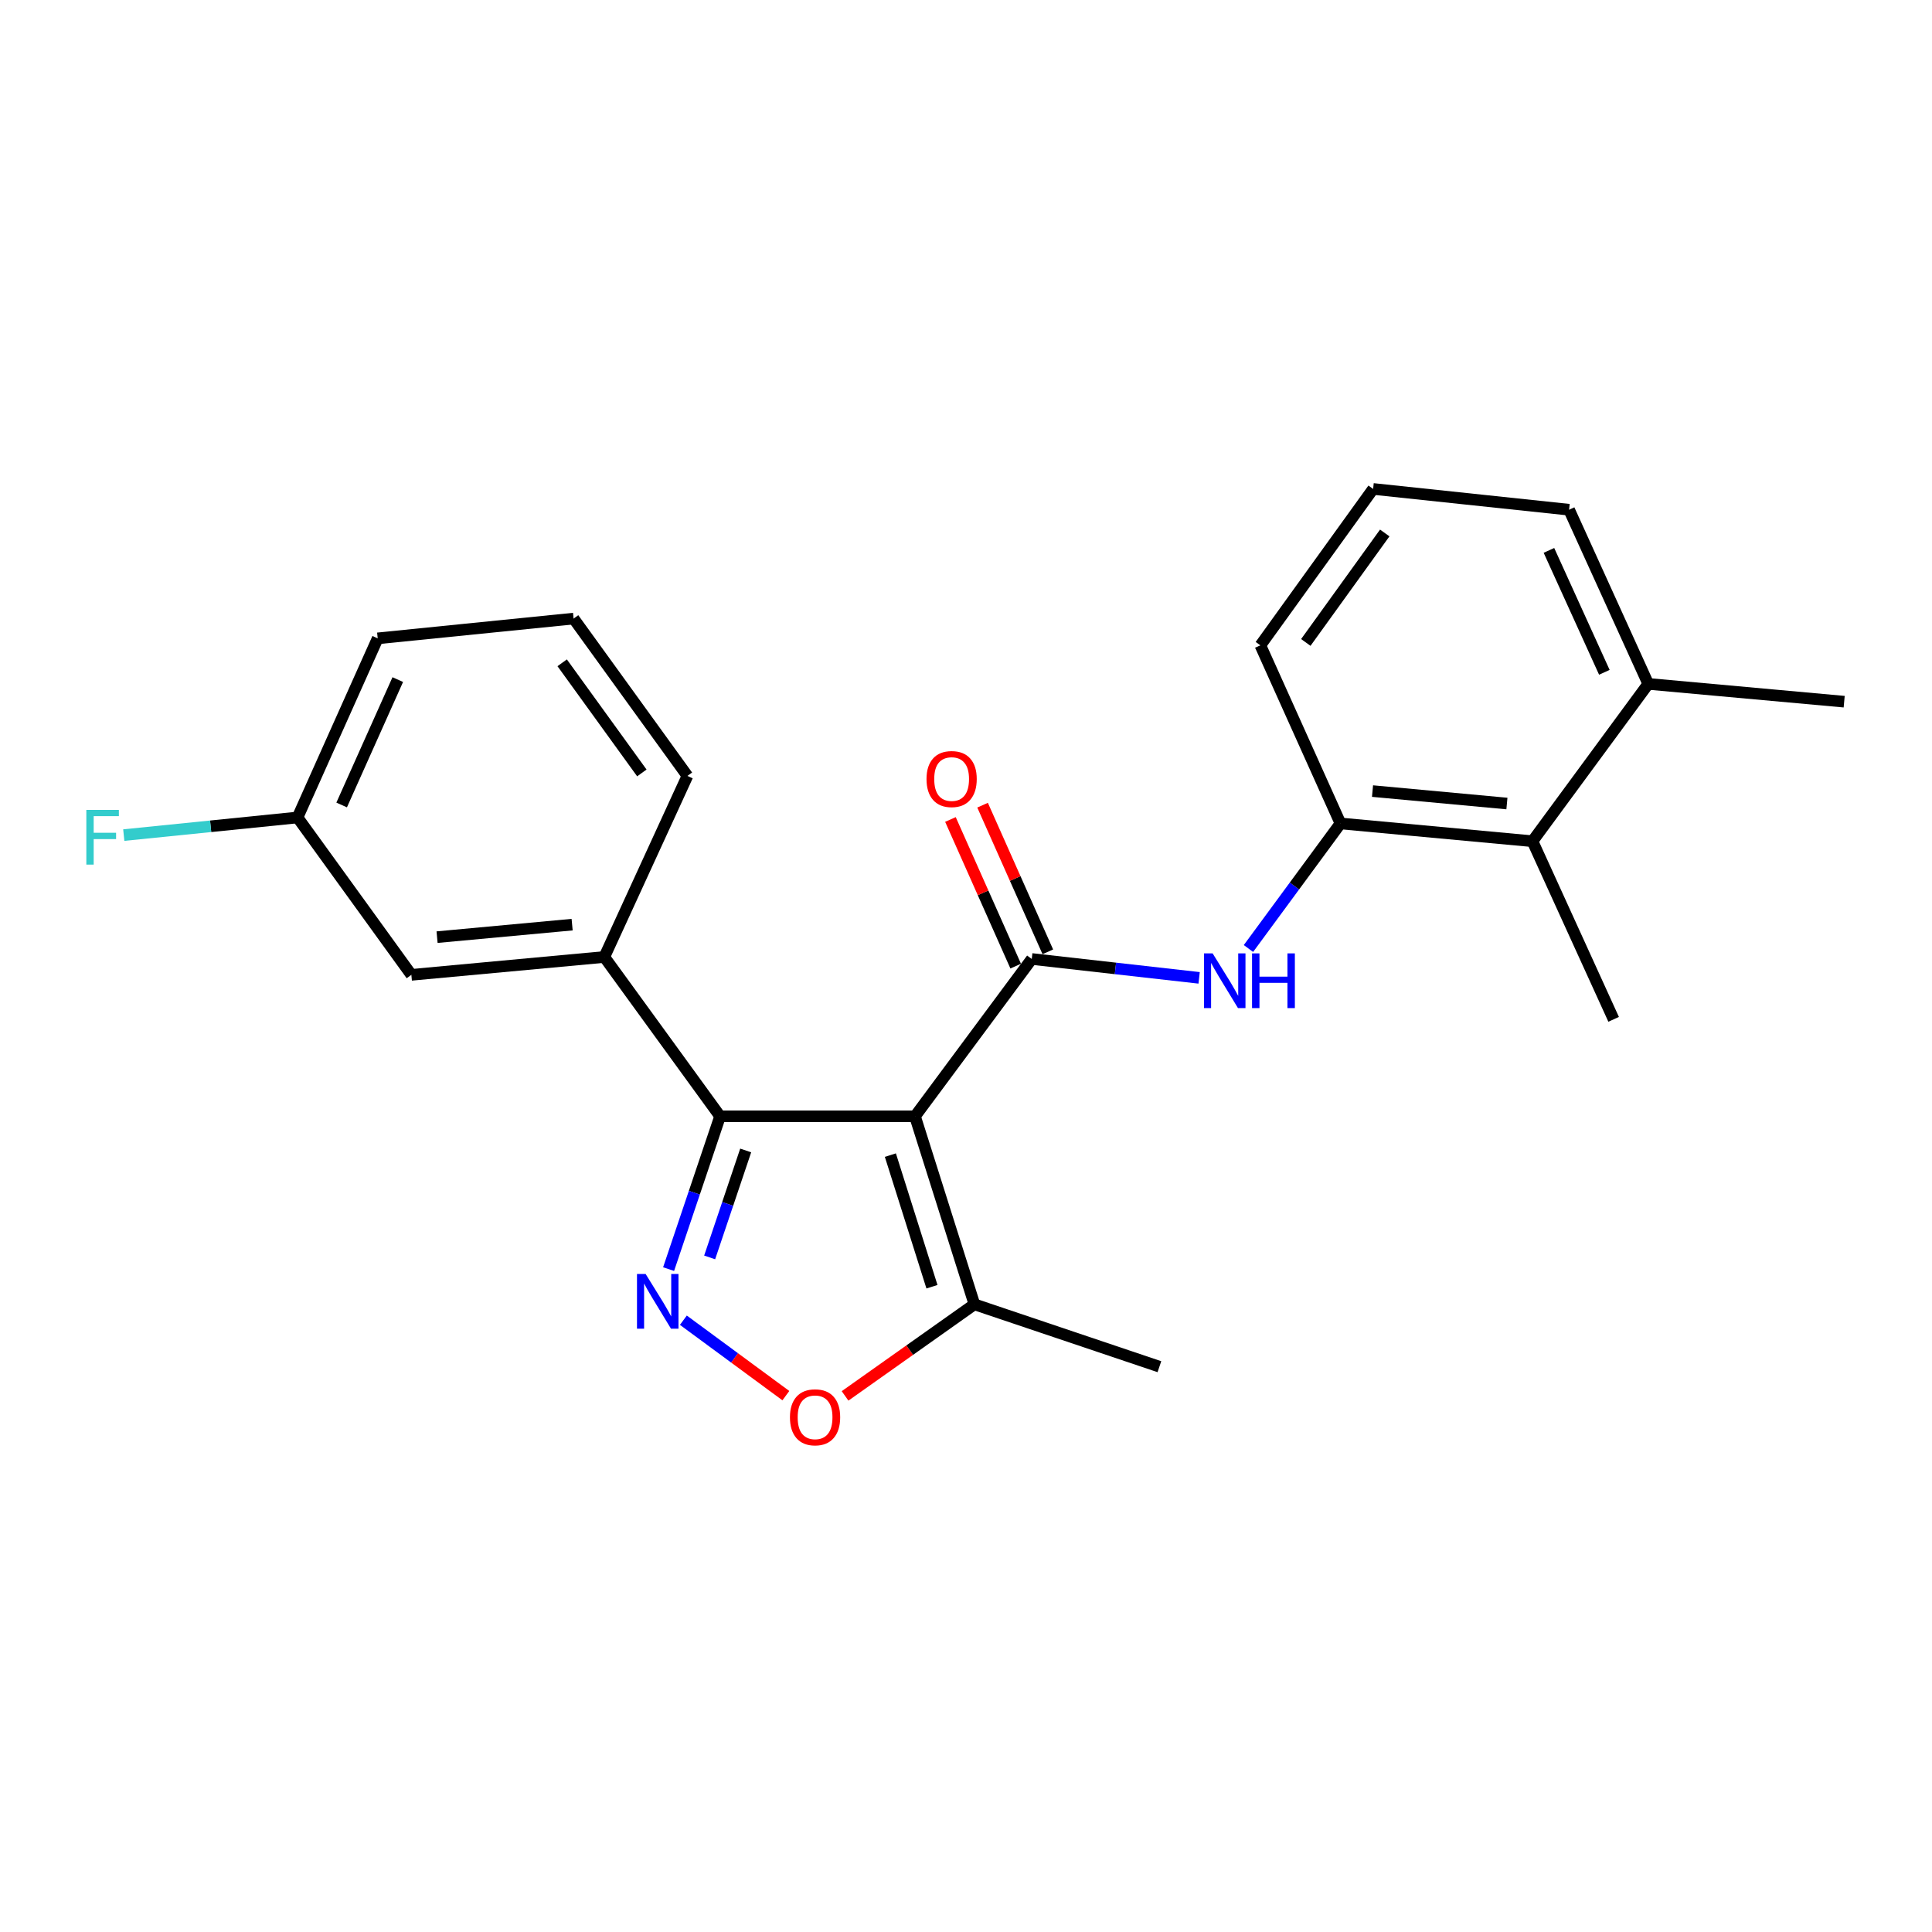 <?xml version='1.0' encoding='iso-8859-1'?>
<svg version='1.1' baseProfile='full'
              xmlns='http://www.w3.org/2000/svg'
                      xmlns:rdkit='http://www.rdkit.org/xml'
                      xmlns:xlink='http://www.w3.org/1999/xlink'
                  xml:space='preserve'
width='1000px' height='1000px' viewBox='0 0 1000 1000'>
<!-- END OF HEADER -->
<rect style='opacity:1.0;fill:#FFFFFF;stroke:none' width='1000' height='1000' x='0' y='0'> </rect>
<path class='bond-0' d='M 473.598,577.8 L 534.036,496.366' style='fill:none;fill-rule:evenodd;stroke:#000000;stroke-width:6px;stroke-linecap:butt;stroke-linejoin:miter;stroke-opacity:1' />
<path class='bond-1' d='M 473.598,577.8 L 372.716,577.8' style='fill:none;fill-rule:evenodd;stroke:#000000;stroke-width:6px;stroke-linecap:butt;stroke-linejoin:miter;stroke-opacity:1' />
<path class='bond-5' d='M 473.598,577.8 L 504.353,675.122' style='fill:none;fill-rule:evenodd;stroke:#000000;stroke-width:6px;stroke-linecap:butt;stroke-linejoin:miter;stroke-opacity:1' />
<path class='bond-5' d='M 460.853,597.884 L 482.381,666.009' style='fill:none;fill-rule:evenodd;stroke:#000000;stroke-width:6px;stroke-linecap:butt;stroke-linejoin:miter;stroke-opacity:1' />
<path class='bond-4' d='M 534.036,496.366 L 577.35,501.252' style='fill:none;fill-rule:evenodd;stroke:#000000;stroke-width:6px;stroke-linecap:butt;stroke-linejoin:miter;stroke-opacity:1' />
<path class='bond-4' d='M 577.35,501.252 L 620.664,506.137' style='fill:none;fill-rule:evenodd;stroke:#0000FF;stroke-width:6px;stroke-linecap:butt;stroke-linejoin:miter;stroke-opacity:1' />
<path class='bond-9' d='M 542.352,492.666 L 525.466,454.713' style='fill:none;fill-rule:evenodd;stroke:#000000;stroke-width:6px;stroke-linecap:butt;stroke-linejoin:miter;stroke-opacity:1' />
<path class='bond-9' d='M 525.466,454.713 L 508.579,416.76' style='fill:none;fill-rule:evenodd;stroke:#FF0000;stroke-width:6px;stroke-linecap:butt;stroke-linejoin:miter;stroke-opacity:1' />
<path class='bond-9' d='M 525.72,500.066 L 508.833,462.113' style='fill:none;fill-rule:evenodd;stroke:#000000;stroke-width:6px;stroke-linecap:butt;stroke-linejoin:miter;stroke-opacity:1' />
<path class='bond-9' d='M 508.833,462.113 L 491.947,424.161' style='fill:none;fill-rule:evenodd;stroke:#FF0000;stroke-width:6px;stroke-linecap:butt;stroke-linejoin:miter;stroke-opacity:1' />
<path class='bond-2' d='M 372.716,577.8 L 359.391,617.344' style='fill:none;fill-rule:evenodd;stroke:#000000;stroke-width:6px;stroke-linecap:butt;stroke-linejoin:miter;stroke-opacity:1' />
<path class='bond-2' d='M 359.391,617.344 L 346.066,656.888' style='fill:none;fill-rule:evenodd;stroke:#0000FF;stroke-width:6px;stroke-linecap:butt;stroke-linejoin:miter;stroke-opacity:1' />
<path class='bond-2' d='M 385.969,595.476 L 376.642,623.157' style='fill:none;fill-rule:evenodd;stroke:#000000;stroke-width:6px;stroke-linecap:butt;stroke-linejoin:miter;stroke-opacity:1' />
<path class='bond-2' d='M 376.642,623.157 L 367.315,650.838' style='fill:none;fill-rule:evenodd;stroke:#0000FF;stroke-width:6px;stroke-linecap:butt;stroke-linejoin:miter;stroke-opacity:1' />
<path class='bond-7' d='M 372.716,577.8 L 312.793,495.334' style='fill:none;fill-rule:evenodd;stroke:#000000;stroke-width:6px;stroke-linecap:butt;stroke-linejoin:miter;stroke-opacity:1' />
<path class='bond-23' d='M 353.711,683.339 L 380.236,702.861' style='fill:none;fill-rule:evenodd;stroke:#0000FF;stroke-width:6px;stroke-linecap:butt;stroke-linejoin:miter;stroke-opacity:1' />
<path class='bond-23' d='M 380.236,702.861 L 406.761,722.383' style='fill:none;fill-rule:evenodd;stroke:#FF0000;stroke-width:6px;stroke-linecap:butt;stroke-linejoin:miter;stroke-opacity:1' />
<path class='bond-3' d='M 437.404,722.516 L 470.878,698.819' style='fill:none;fill-rule:evenodd;stroke:#FF0000;stroke-width:6px;stroke-linecap:butt;stroke-linejoin:miter;stroke-opacity:1' />
<path class='bond-3' d='M 470.878,698.819 L 504.353,675.122' style='fill:none;fill-rule:evenodd;stroke:#000000;stroke-width:6px;stroke-linecap:butt;stroke-linejoin:miter;stroke-opacity:1' />
<path class='bond-6' d='M 646.196,490.945 L 670.013,458.577' style='fill:none;fill-rule:evenodd;stroke:#0000FF;stroke-width:6px;stroke-linecap:butt;stroke-linejoin:miter;stroke-opacity:1' />
<path class='bond-6' d='M 670.013,458.577 L 693.829,426.209' style='fill:none;fill-rule:evenodd;stroke:#000000;stroke-width:6px;stroke-linecap:butt;stroke-linejoin:miter;stroke-opacity:1' />
<path class='bond-16' d='M 504.353,675.122 L 600.108,707.394' style='fill:none;fill-rule:evenodd;stroke:#000000;stroke-width:6px;stroke-linecap:butt;stroke-linejoin:miter;stroke-opacity:1' />
<path class='bond-8' d='M 693.829,426.209 L 793.205,435.412' style='fill:none;fill-rule:evenodd;stroke:#000000;stroke-width:6px;stroke-linecap:butt;stroke-linejoin:miter;stroke-opacity:1' />
<path class='bond-8' d='M 710.414,409.462 L 779.977,415.905' style='fill:none;fill-rule:evenodd;stroke:#000000;stroke-width:6px;stroke-linecap:butt;stroke-linejoin:miter;stroke-opacity:1' />
<path class='bond-14' d='M 693.829,426.209 L 652.364,334.024' style='fill:none;fill-rule:evenodd;stroke:#000000;stroke-width:6px;stroke-linecap:butt;stroke-linejoin:miter;stroke-opacity:1' />
<path class='bond-10' d='M 312.793,495.334 L 212.922,504.578' style='fill:none;fill-rule:evenodd;stroke:#000000;stroke-width:6px;stroke-linecap:butt;stroke-linejoin:miter;stroke-opacity:1' />
<path class='bond-10' d='M 296.135,478.594 L 226.225,485.065' style='fill:none;fill-rule:evenodd;stroke:#000000;stroke-width:6px;stroke-linecap:butt;stroke-linejoin:miter;stroke-opacity:1' />
<path class='bond-15' d='M 312.793,495.334 L 355.806,401.612' style='fill:none;fill-rule:evenodd;stroke:#000000;stroke-width:6px;stroke-linecap:butt;stroke-linejoin:miter;stroke-opacity:1' />
<path class='bond-11' d='M 793.205,435.412 L 853.127,353.978' style='fill:none;fill-rule:evenodd;stroke:#000000;stroke-width:6px;stroke-linecap:butt;stroke-linejoin:miter;stroke-opacity:1' />
<path class='bond-18' d='M 793.205,435.412 L 835.216,527.607' style='fill:none;fill-rule:evenodd;stroke:#000000;stroke-width:6px;stroke-linecap:butt;stroke-linejoin:miter;stroke-opacity:1' />
<path class='bond-12' d='M 212.922,504.578 L 154.001,423.124' style='fill:none;fill-rule:evenodd;stroke:#000000;stroke-width:6px;stroke-linecap:butt;stroke-linejoin:miter;stroke-opacity:1' />
<path class='bond-21' d='M 853.127,353.978 L 954.545,363.191' style='fill:none;fill-rule:evenodd;stroke:#000000;stroke-width:6px;stroke-linecap:butt;stroke-linejoin:miter;stroke-opacity:1' />
<path class='bond-25' d='M 853.127,353.978 L 812.157,263.826' style='fill:none;fill-rule:evenodd;stroke:#000000;stroke-width:6px;stroke-linecap:butt;stroke-linejoin:miter;stroke-opacity:1' />
<path class='bond-25' d='M 830.409,347.987 L 801.73,284.881' style='fill:none;fill-rule:evenodd;stroke:#000000;stroke-width:6px;stroke-linecap:butt;stroke-linejoin:miter;stroke-opacity:1' />
<path class='bond-13' d='M 154.001,423.124 L 109.032,427.686' style='fill:none;fill-rule:evenodd;stroke:#000000;stroke-width:6px;stroke-linecap:butt;stroke-linejoin:miter;stroke-opacity:1' />
<path class='bond-13' d='M 109.032,427.686 L 64.064,432.247' style='fill:none;fill-rule:evenodd;stroke:#33CCCC;stroke-width:6px;stroke-linecap:butt;stroke-linejoin:miter;stroke-opacity:1' />
<path class='bond-24' d='M 154.001,423.124 L 195.497,330.413' style='fill:none;fill-rule:evenodd;stroke:#000000;stroke-width:6px;stroke-linecap:butt;stroke-linejoin:miter;stroke-opacity:1' />
<path class='bond-24' d='M 176.841,416.654 L 205.888,351.757' style='fill:none;fill-rule:evenodd;stroke:#000000;stroke-width:6px;stroke-linecap:butt;stroke-linejoin:miter;stroke-opacity:1' />
<path class='bond-17' d='M 652.364,334.024 L 710.729,253.075' style='fill:none;fill-rule:evenodd;stroke:#000000;stroke-width:6px;stroke-linecap:butt;stroke-linejoin:miter;stroke-opacity:1' />
<path class='bond-17' d='M 675.885,332.528 L 716.741,275.864' style='fill:none;fill-rule:evenodd;stroke:#000000;stroke-width:6px;stroke-linecap:butt;stroke-linejoin:miter;stroke-opacity:1' />
<path class='bond-19' d='M 355.806,401.612 L 296.895,320.179' style='fill:none;fill-rule:evenodd;stroke:#000000;stroke-width:6px;stroke-linecap:butt;stroke-linejoin:miter;stroke-opacity:1' />
<path class='bond-19' d='M 332.22,400.067 L 290.982,343.064' style='fill:none;fill-rule:evenodd;stroke:#000000;stroke-width:6px;stroke-linecap:butt;stroke-linejoin:miter;stroke-opacity:1' />
<path class='bond-20' d='M 710.729,253.075 L 812.157,263.826' style='fill:none;fill-rule:evenodd;stroke:#000000;stroke-width:6px;stroke-linecap:butt;stroke-linejoin:miter;stroke-opacity:1' />
<path class='bond-22' d='M 296.895,320.179 L 195.497,330.413' style='fill:none;fill-rule:evenodd;stroke:#000000;stroke-width:6px;stroke-linecap:butt;stroke-linejoin:miter;stroke-opacity:1' />
<path  class='atom-3' d='M 334.183 659.415
L 343.463 674.415
Q 344.383 675.895, 345.863 678.575
Q 347.343 681.255, 347.423 681.415
L 347.423 659.415
L 351.183 659.415
L 351.183 687.735
L 347.303 687.735
L 337.343 671.335
Q 336.183 669.415, 334.943 667.215
Q 333.743 665.015, 333.383 664.335
L 333.383 687.735
L 329.703 687.735
L 329.703 659.415
L 334.183 659.415
' fill='#0000FF'/>
<path  class='atom-4' d='M 408.877 733.587
Q 408.877 726.787, 412.237 722.987
Q 415.597 719.187, 421.877 719.187
Q 428.157 719.187, 431.517 722.987
Q 434.877 726.787, 434.877 733.587
Q 434.877 740.467, 431.477 744.387
Q 428.077 748.267, 421.877 748.267
Q 415.637 748.267, 412.237 744.387
Q 408.877 740.507, 408.877 733.587
M 421.877 745.067
Q 426.197 745.067, 428.517 742.187
Q 430.877 739.267, 430.877 733.587
Q 430.877 728.027, 428.517 725.227
Q 426.197 722.387, 421.877 722.387
Q 417.557 722.387, 415.197 725.187
Q 412.877 727.987, 412.877 733.587
Q 412.877 739.307, 415.197 742.187
Q 417.557 745.067, 421.877 745.067
' fill='#FF0000'/>
<path  class='atom-5' d='M 627.657 493.472
L 636.937 508.472
Q 637.857 509.952, 639.337 512.632
Q 640.817 515.312, 640.897 515.472
L 640.897 493.472
L 644.657 493.472
L 644.657 521.792
L 640.777 521.792
L 630.817 505.392
Q 629.657 503.472, 628.417 501.272
Q 627.217 499.072, 626.857 498.392
L 626.857 521.792
L 623.177 521.792
L 623.177 493.472
L 627.657 493.472
' fill='#0000FF'/>
<path  class='atom-5' d='M 648.057 493.472
L 651.897 493.472
L 651.897 505.512
L 666.377 505.512
L 666.377 493.472
L 670.217 493.472
L 670.217 521.792
L 666.377 521.792
L 666.377 508.712
L 651.897 508.712
L 651.897 521.792
L 648.057 521.792
L 648.057 493.472
' fill='#0000FF'/>
<path  class='atom-10' d='M 479.561 403.23
Q 479.561 396.43, 482.921 392.63
Q 486.281 388.83, 492.561 388.83
Q 498.841 388.83, 502.201 392.63
Q 505.561 396.43, 505.561 403.23
Q 505.561 410.11, 502.161 414.03
Q 498.761 417.91, 492.561 417.91
Q 486.321 417.91, 482.921 414.03
Q 479.561 410.15, 479.561 403.23
M 492.561 414.71
Q 496.881 414.71, 499.201 411.83
Q 501.561 408.91, 501.561 403.23
Q 501.561 397.67, 499.201 394.87
Q 496.881 392.03, 492.561 392.03
Q 488.241 392.03, 485.881 394.83
Q 483.561 397.63, 483.561 403.23
Q 483.561 408.95, 485.881 411.83
Q 488.241 414.71, 492.561 414.71
' fill='#FF0000'/>
<path  class='atom-14' d='M 44.689 419.199
L 61.529 419.199
L 61.529 422.439
L 48.489 422.439
L 48.489 431.039
L 60.089 431.039
L 60.089 434.319
L 48.489 434.319
L 48.489 447.519
L 44.689 447.519
L 44.689 419.199
' fill='#33CCCC'/>
</svg>
